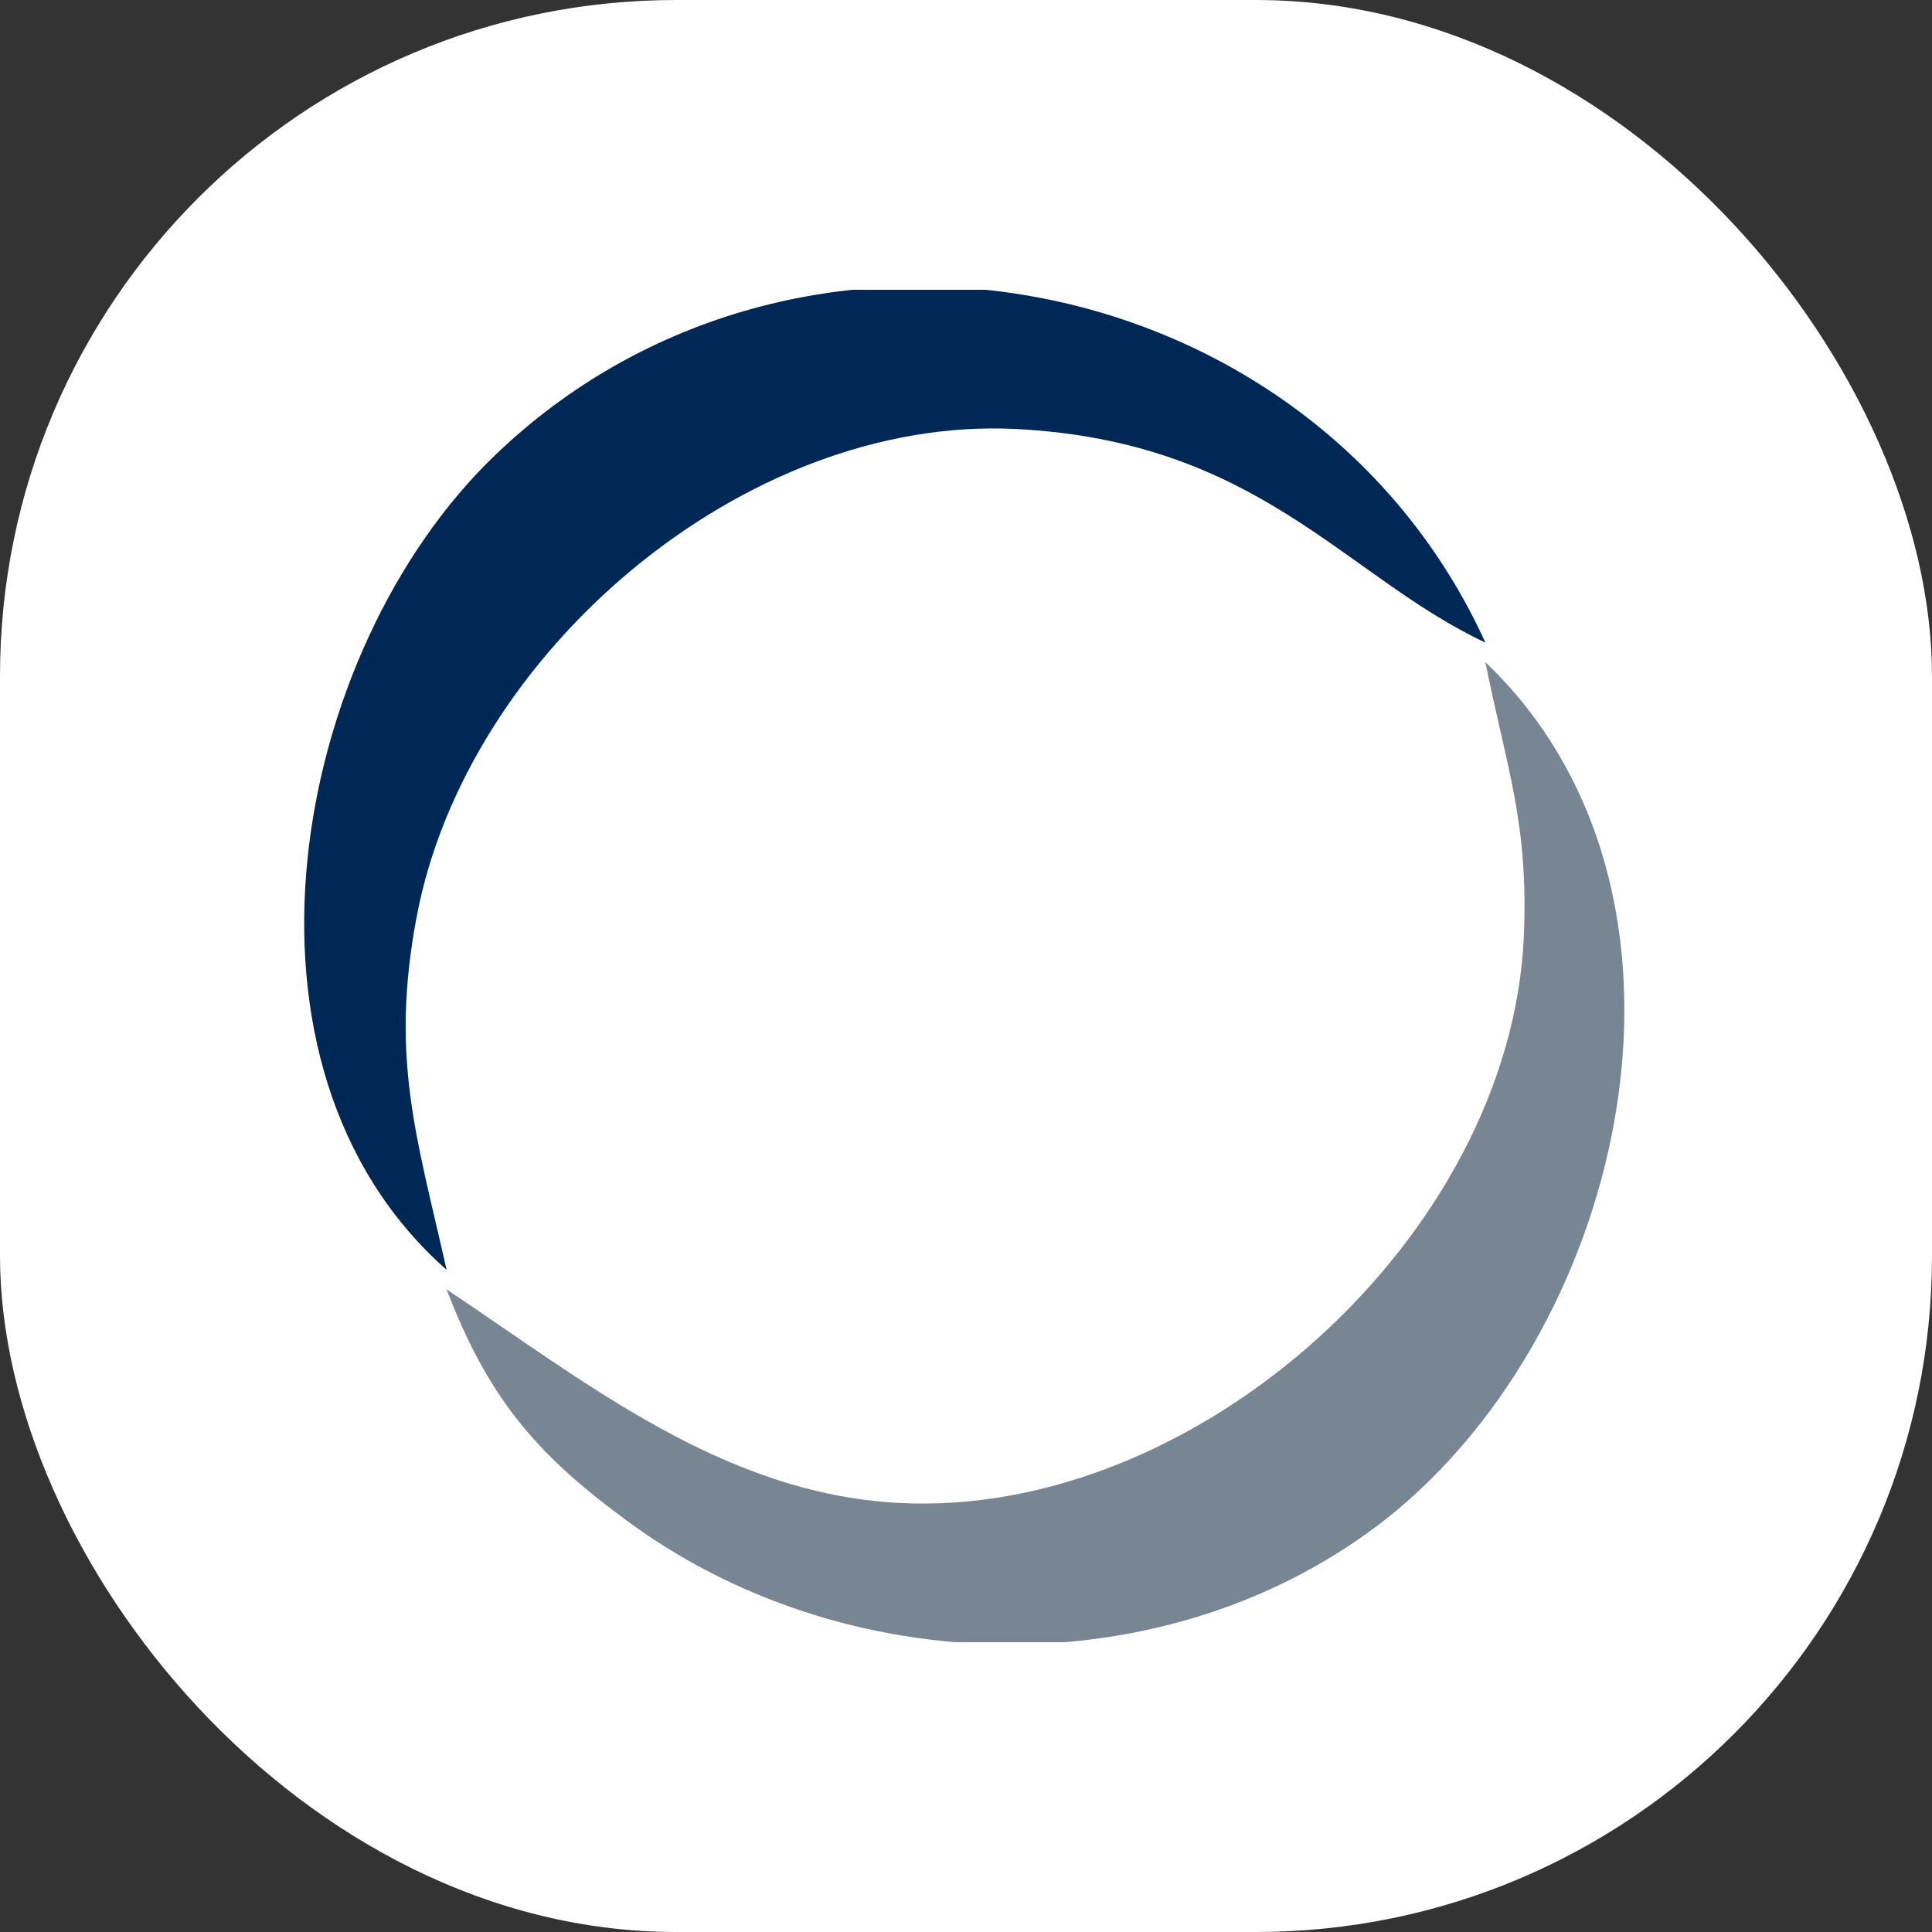 <svg xmlns="http://www.w3.org/2000/svg" version="1.1" xmlns:xlink="http://www.w3.org/1999/xlink" width="1000" height="1000"><rect width="100%" height="100%" fill="#333333" stroke="none"/><g clip-path="url(#SvgjsClipPath1012)"><rect width="1000" height="1000" fill="#ffffff"></rect><g transform="matrix(10.145,0,0,10.145,150,150)"><svg xmlns="http://www.w3.org/2000/svg" version="1.1" xmlns:xlink="http://www.w3.org/1999/xlink" width="69" height="69"><svg xmlns="http://www.w3.org/2000/svg" viewBox="0 0 69 69">
  <path id="Upper" fill="#002856" stroke="none" d="M 8.00,50.00
           C -3.81,39.59 0.06,18.47 10.44,8.47
             25.82,-6.36 52.14,-1.43 61.00,18.00
             53.79,14.61 49.44,7.71 37.00,7.10
             23.14,6.43 9.00,18.56 6.47,32.00
             5.11,39.21 6.48,43.24 8.00,50.00 Z"></path>
  <path id="Lower" fill="#778692" stroke="none" d="M 61.00,19.00
           C 73.25,30.69 68.35,52.81 56.00,62.66
             44.87,71.44 28.23,71.09 17.01,62.66
             12.41,59.27 10.05,56.35 8.00,51.00
             15.07,55.71 22.06,61.39 31.00,61.89
             46.28,62.75 62.29,48.25 62.96,33.00
             63.21,27.20 62.09,24.45 61.00,19.00 Z"></path>
</svg></svg></g></g><defs><clipPath id="SvgjsClipPath1012"><rect width="1000" height="1000" x="0" y="0" rx="350" ry="350"></rect></clipPath></defs></svg>